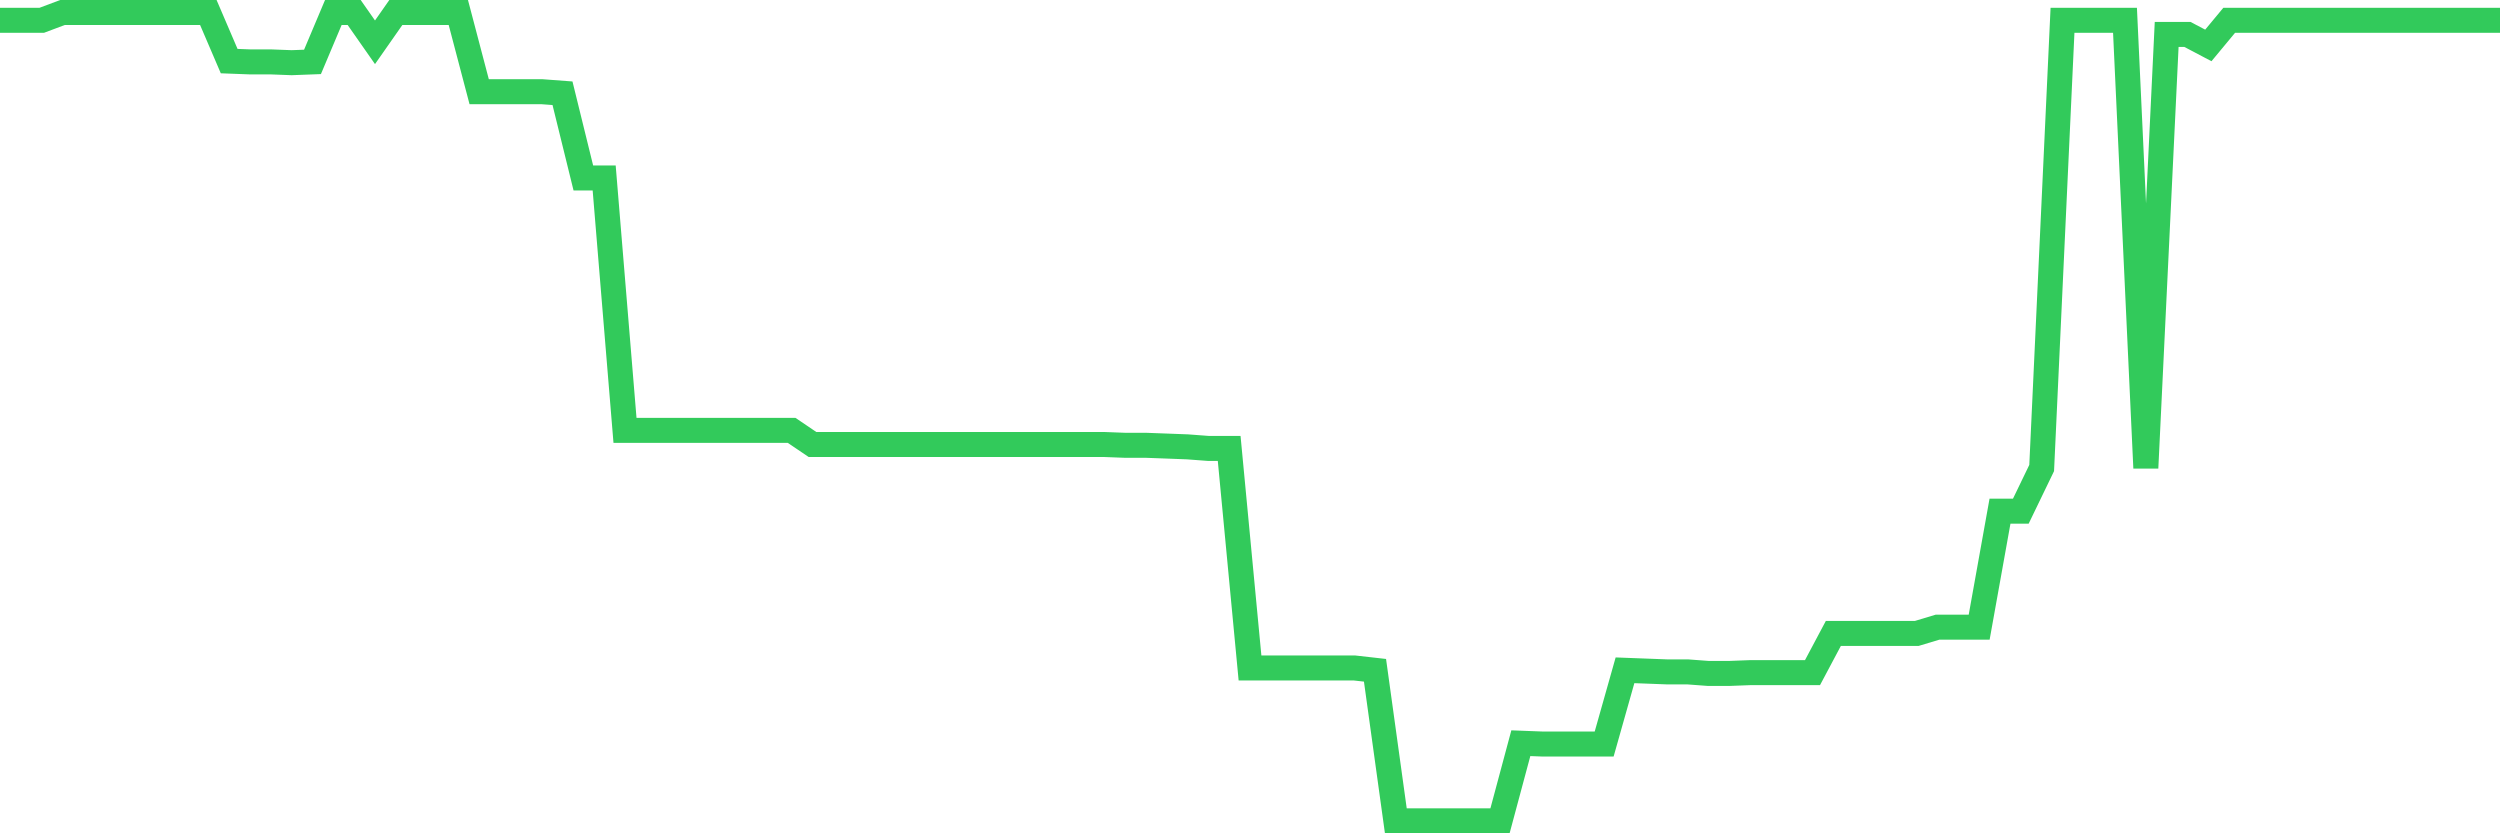 <svg
  xmlns="http://www.w3.org/2000/svg"
  xmlns:xlink="http://www.w3.org/1999/xlink"
  width="120"
  height="40"
  viewBox="0 0 120 40"
  preserveAspectRatio="none"
>
  <polyline
    points="0,0.976 1,0.976 2,0.976 3,0.6 4,0.6 5,0.6 6,0.6 7,0.6 8,0.6 9,0.6 10,0.6 11,2.933 12,2.971 13,2.971 14,3.009 15,2.971 16,0.6 17,0.6 18,2.03 19,0.6 20,0.6 21,0.6 22,0.6 23,4.401 24,4.401 25,4.401 26,4.401 27,4.476 28,8.541 29,8.541 30,20.659 31,20.659 32,20.659 33,20.659 34,20.659 35,20.659 36,20.659 37,20.659 38,20.659 39,21.336 40,21.336 41,21.336 42,21.336 43,21.336 44,21.336 45,21.336 46,21.336 47,21.336 48,21.336 49,21.336 50,21.336 51,21.336 52,21.336 53,21.336 54,21.374 55,21.374 56,21.411 57,21.449 58,21.524 59,21.524 60,32.061 61,32.061 62,32.061 63,32.061 64,32.061 65,32.061 66,32.174 67,39.4 68,39.4 69,39.4 70,39.4 71,39.4 72,39.4 73,35.674 74,35.712 75,35.712 76,35.712 77,35.712 78,32.174 79,32.212 80,32.25 81,32.25 82,32.325 83,32.325 84,32.287 85,32.287 86,32.287 87,32.287 88,30.406 89,30.406 90,30.406 91,30.406 92,30.406 93,30.105 94,30.105 95,30.105 96,24.535 97,24.535 98,22.465 99,0.976 100,0.976 101,0.976 102,0.976 103,22.465 104,1.654 105,1.654 106,2.181 107,0.976 108,0.976 109,0.976 110,0.976 111,0.976 112,0.976 113,0.976 114,0.976 115,0.976 116,0.976 117,0.976 118,0.976 119,0.976 120,0.976"
    fill="none"
    stroke="#32ca5b"
    stroke-width="1.2"
  >
  </polyline>
</svg>